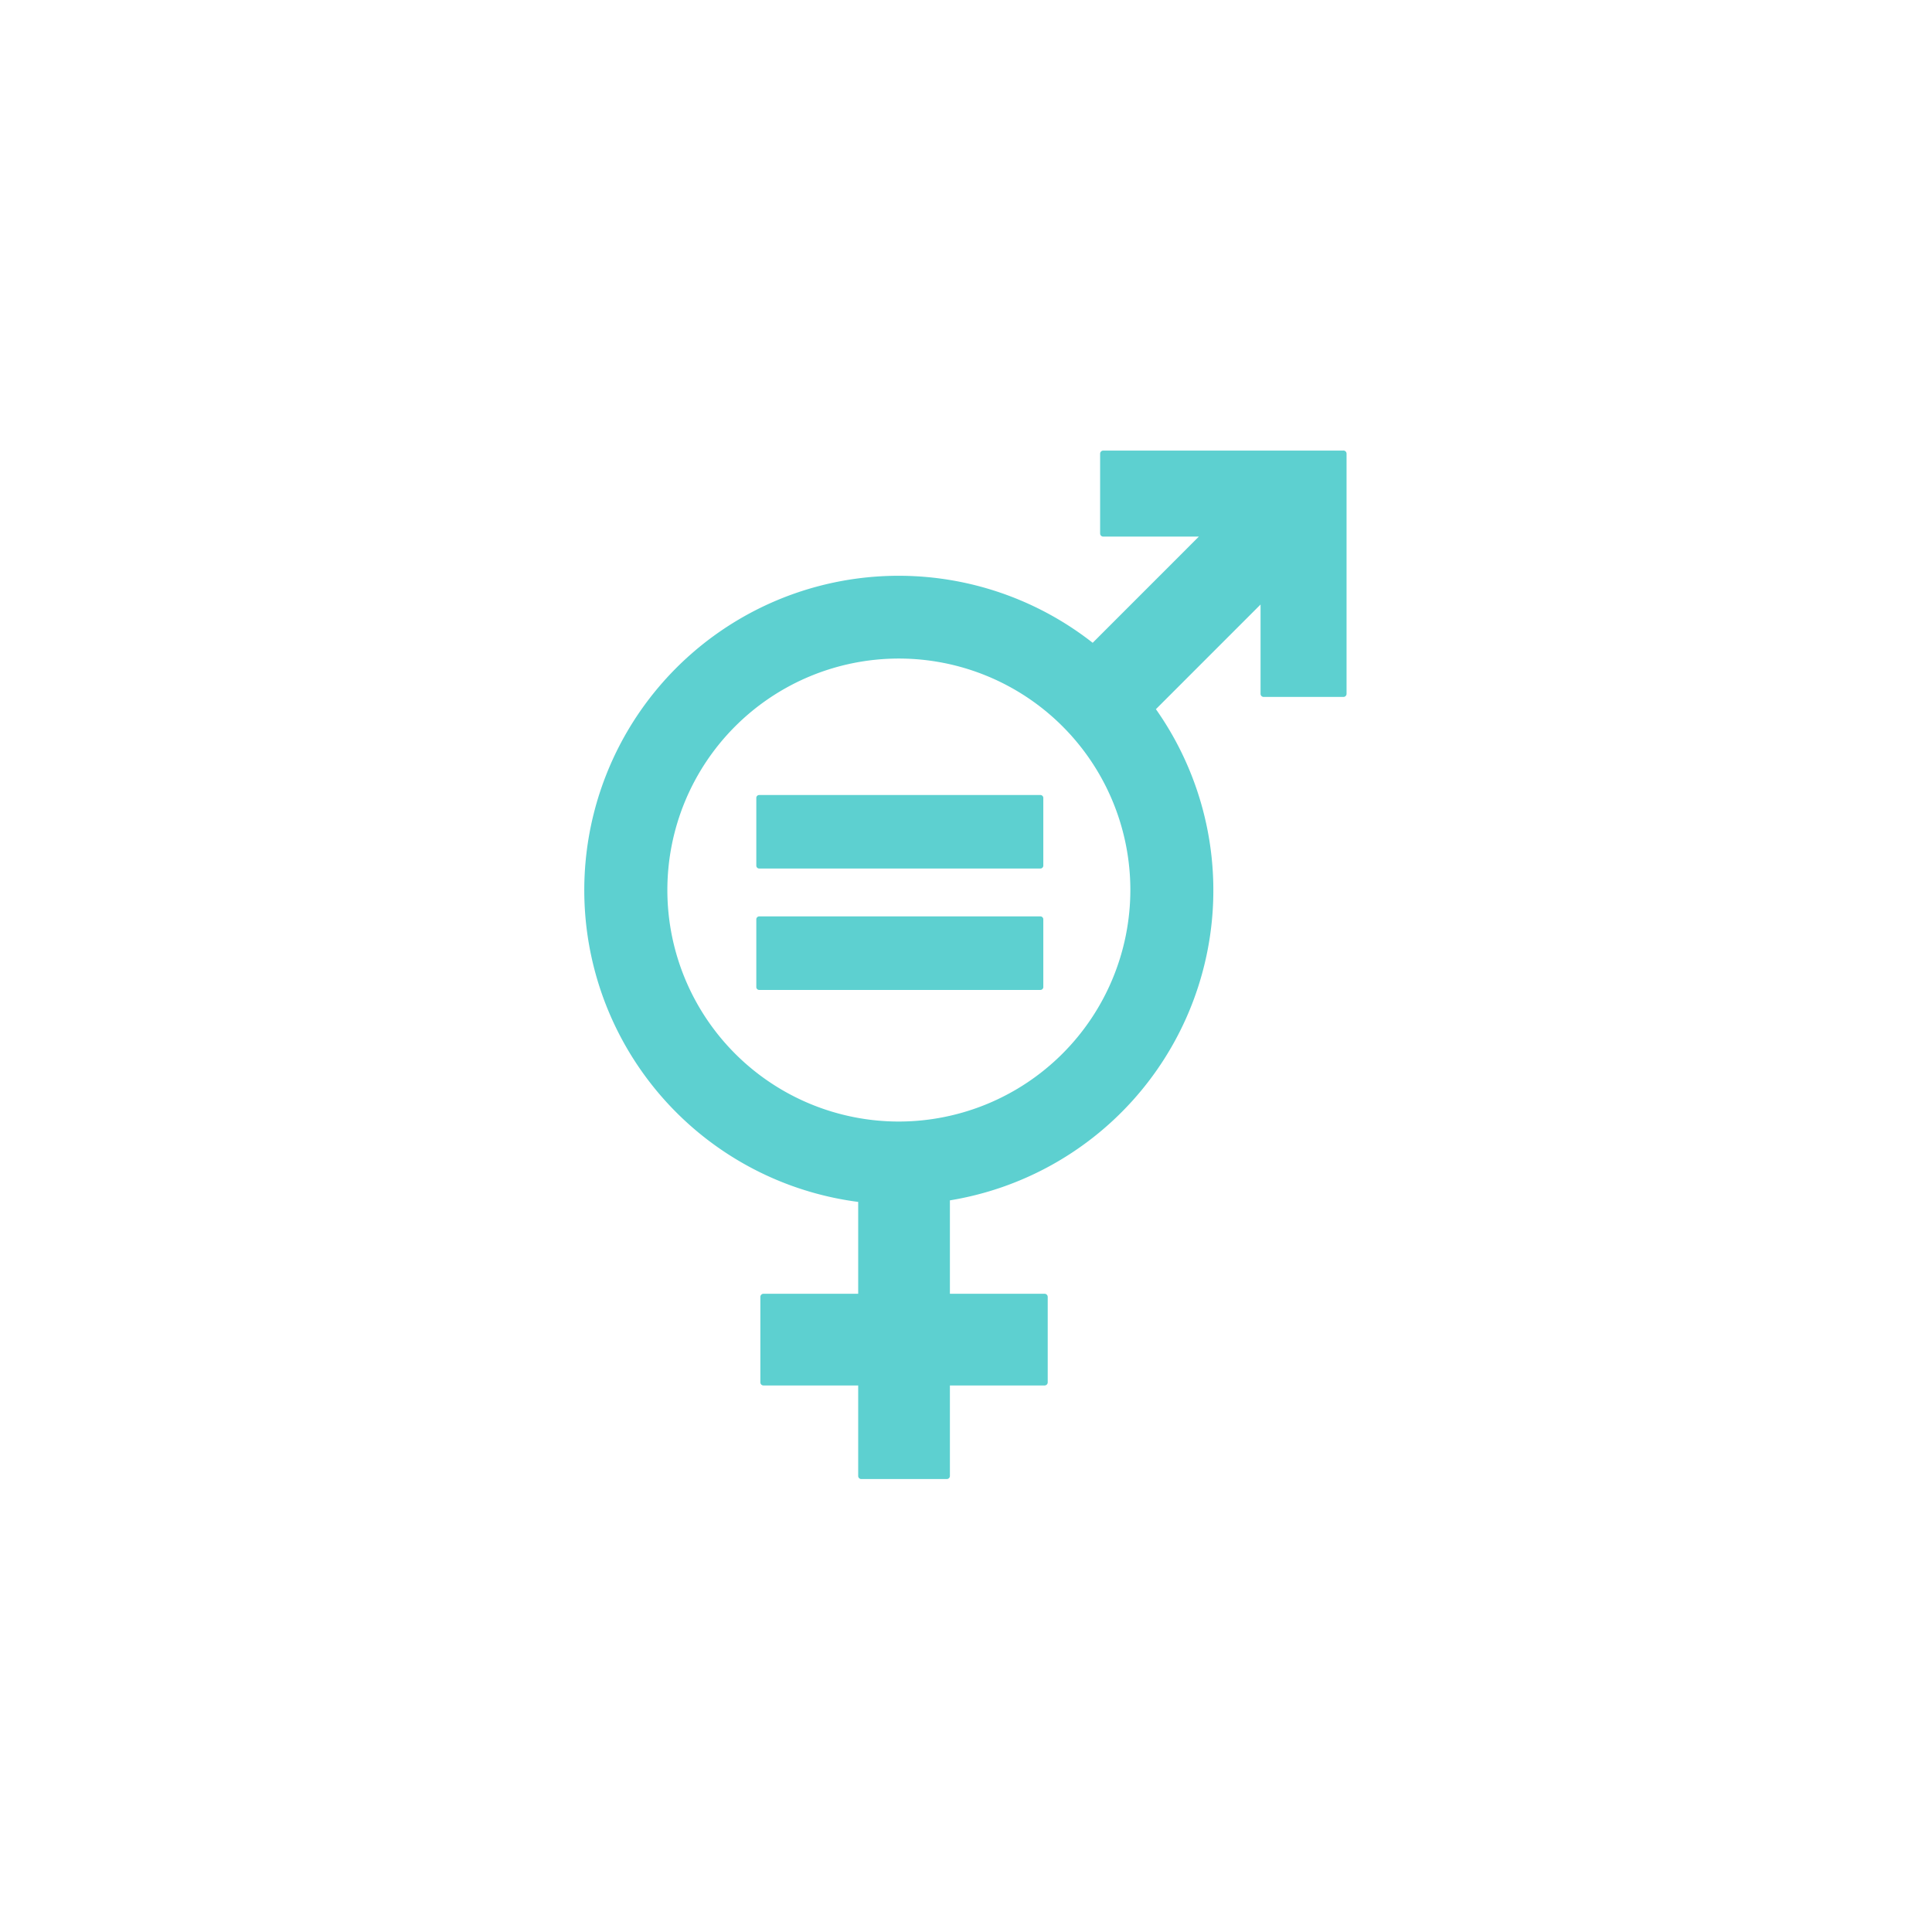 <svg id="Grupo_618" data-name="Grupo 618" xmlns="http://www.w3.org/2000/svg" width="124.078" height="124.084" viewBox="0 0 124.078 124.084">
  <g id="Grupo_597" data-name="Grupo 597" transform="translate(37.525 28.938)">
    <path id="Trazado_310" data-name="Trazado 310" d="M289.947,272.129H274.526a.2.2,0,0,0-.2.2v5.124a.2.2,0,0,0,.2.2h6.14l-6.818,6.82a20.19,20.19,0,1,0-15.06,35.908v5.9h-6.082a.2.2,0,0,0-.2.195v5.493a.2.2,0,0,0,.2.2h6.082v5.811a.2.2,0,0,0,.2.2h5.49a.2.2,0,0,0,.2-.2v-5.811h6.082a.2.2,0,0,0,.2-.2v-5.493a.2.2,0,0,0-.2-.195h-6.082v-6a20.179,20.179,0,0,0,13.23-31.545l6.721-6.722v5.736a.2.2,0,0,0,.2.2h5.123a.2.2,0,0,0,.2-.2V272.326a.2.2,0,0,0-.2-.2M261.4,315.219a14.867,14.867,0,1,1,14.867-14.867A14.883,14.883,0,0,1,261.4,315.219" transform="translate(-241.198 -272.129)" fill="#5dd0d0"/>
    <path id="Trazado_311" data-name="Trazado 311" d="M323.773,400.931H305.741a.187.187,0,0,0-.2.176v4.365a.186.186,0,0,0,.2.179h18.032a.187.187,0,0,0,.2-.179v-4.365a.189.189,0,0,0-.2-.176" transform="translate(-294.494 -378.811)" fill="#5dd0d0"/>
    <path id="Trazado_312" data-name="Trazado 312" d="M323.773,446.319H305.741a.19.19,0,0,0-.2.182v4.365a.186.186,0,0,0,.2.176h18.032a.187.187,0,0,0,.2-.176V446.5a.191.191,0,0,0-.2-.182" transform="translate(-294.494 -416.404)" fill="#5dd0d0"/>
  </g>
  <rect id="Rectángulo_207" data-name="Rectángulo 207" width="124.078" height="124.084" transform="translate(0 0)" fill="none"/>
</svg>
